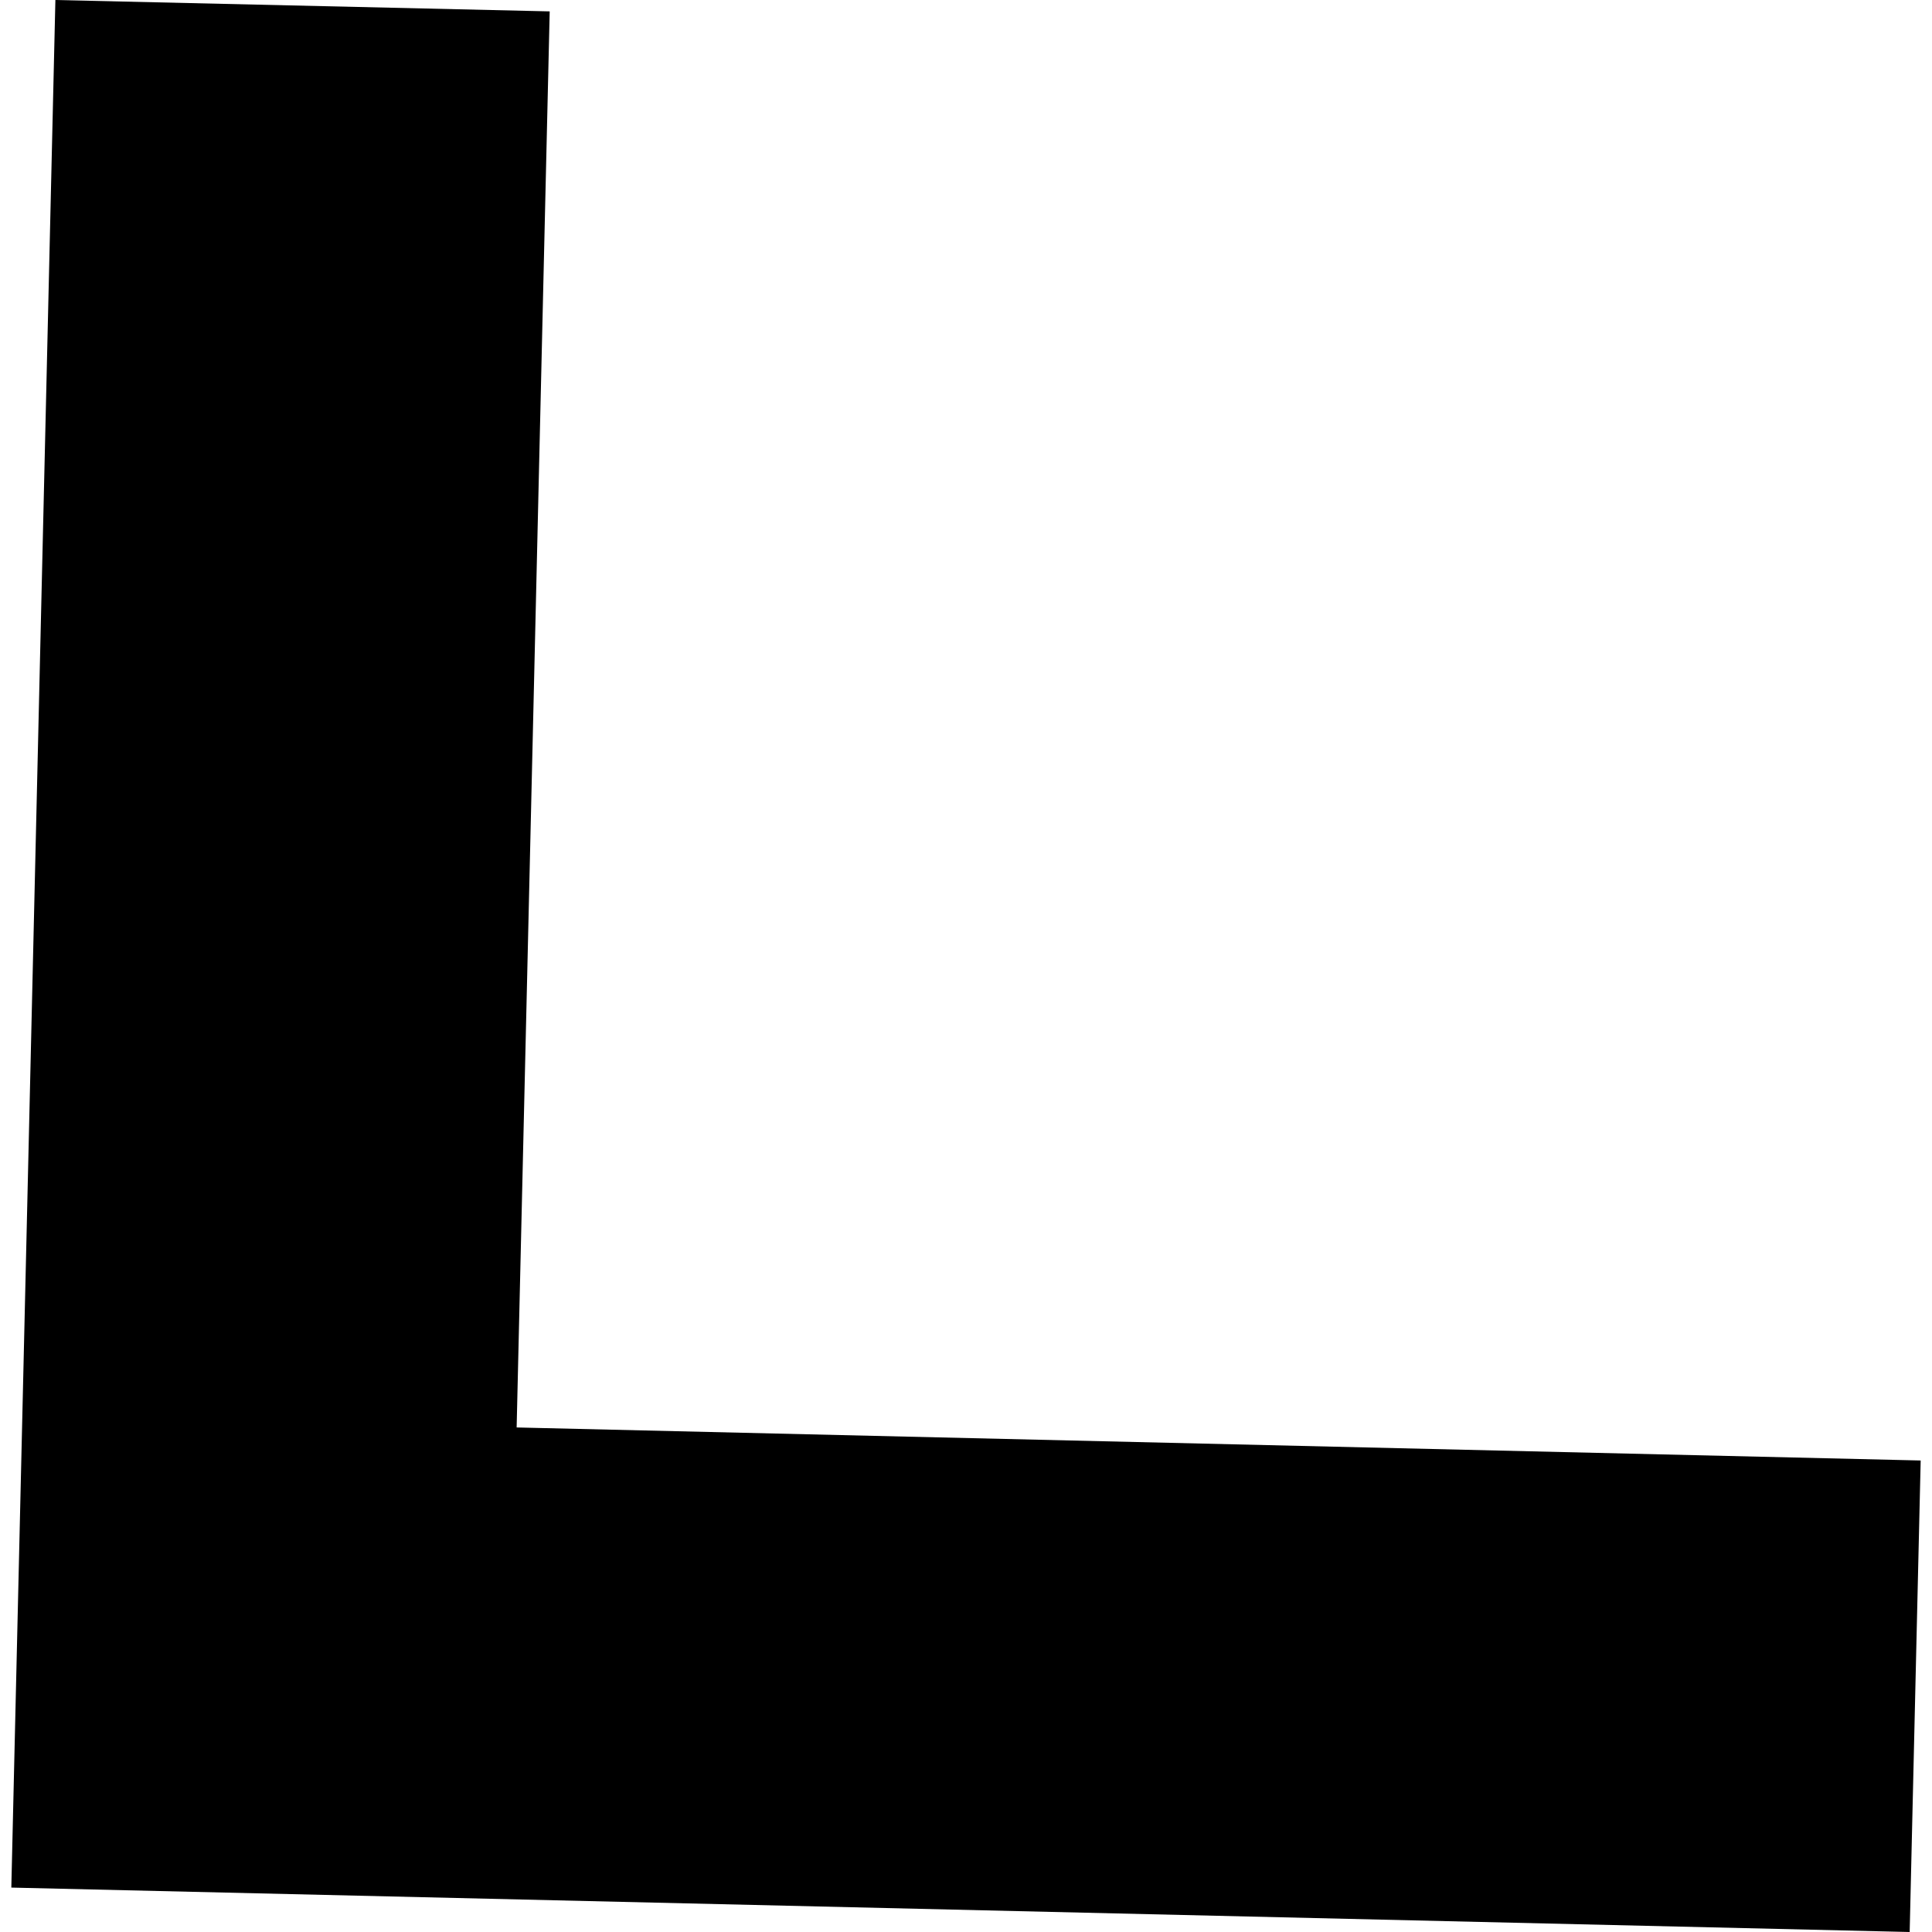 <?xml version="1.0" encoding="utf-8" standalone="no"?>
<!DOCTYPE svg PUBLIC "-//W3C//DTD SVG 1.1//EN"
  "http://www.w3.org/Graphics/SVG/1.1/DTD/svg11.dtd">
<!-- Created with matplotlib (https://matplotlib.org/) -->
<svg height="288pt" version="1.1" viewBox="0 0 288 288" width="288pt" xmlns="http://www.w3.org/2000/svg" xmlns:xlink="http://www.w3.org/1999/xlink">
 <defs>
  <style type="text/css">
*{stroke-linecap:butt;stroke-linejoin:round;}
  </style>
 </defs>
 <g id="figure_1">
  <g id="patch_1">
   <path d="M 0 288 
L 288 288 
L 288 0 
L 0 0 
z
" style="fill:none;opacity:0;"/>
  </g>
  <g id="axes_1">
   <g id="PatchCollection_1">
    <path clip-path="url(#p5fafdc2c4e)" d="M 8.257 0 
L 1.688 281.379 
L 284.672 288 
L 286.312 217.714 
L 77.015 212.789 
L 81.943 1.697 
L 8.257 0 
"/>
   </g>
  </g>
 </g>
 <defs>
  <clipPath id="p5fafdc2c4e">
   <rect height="288" width="284.624" x="1.688" y="0"/>
  </clipPath>
 </defs>
</svg>
